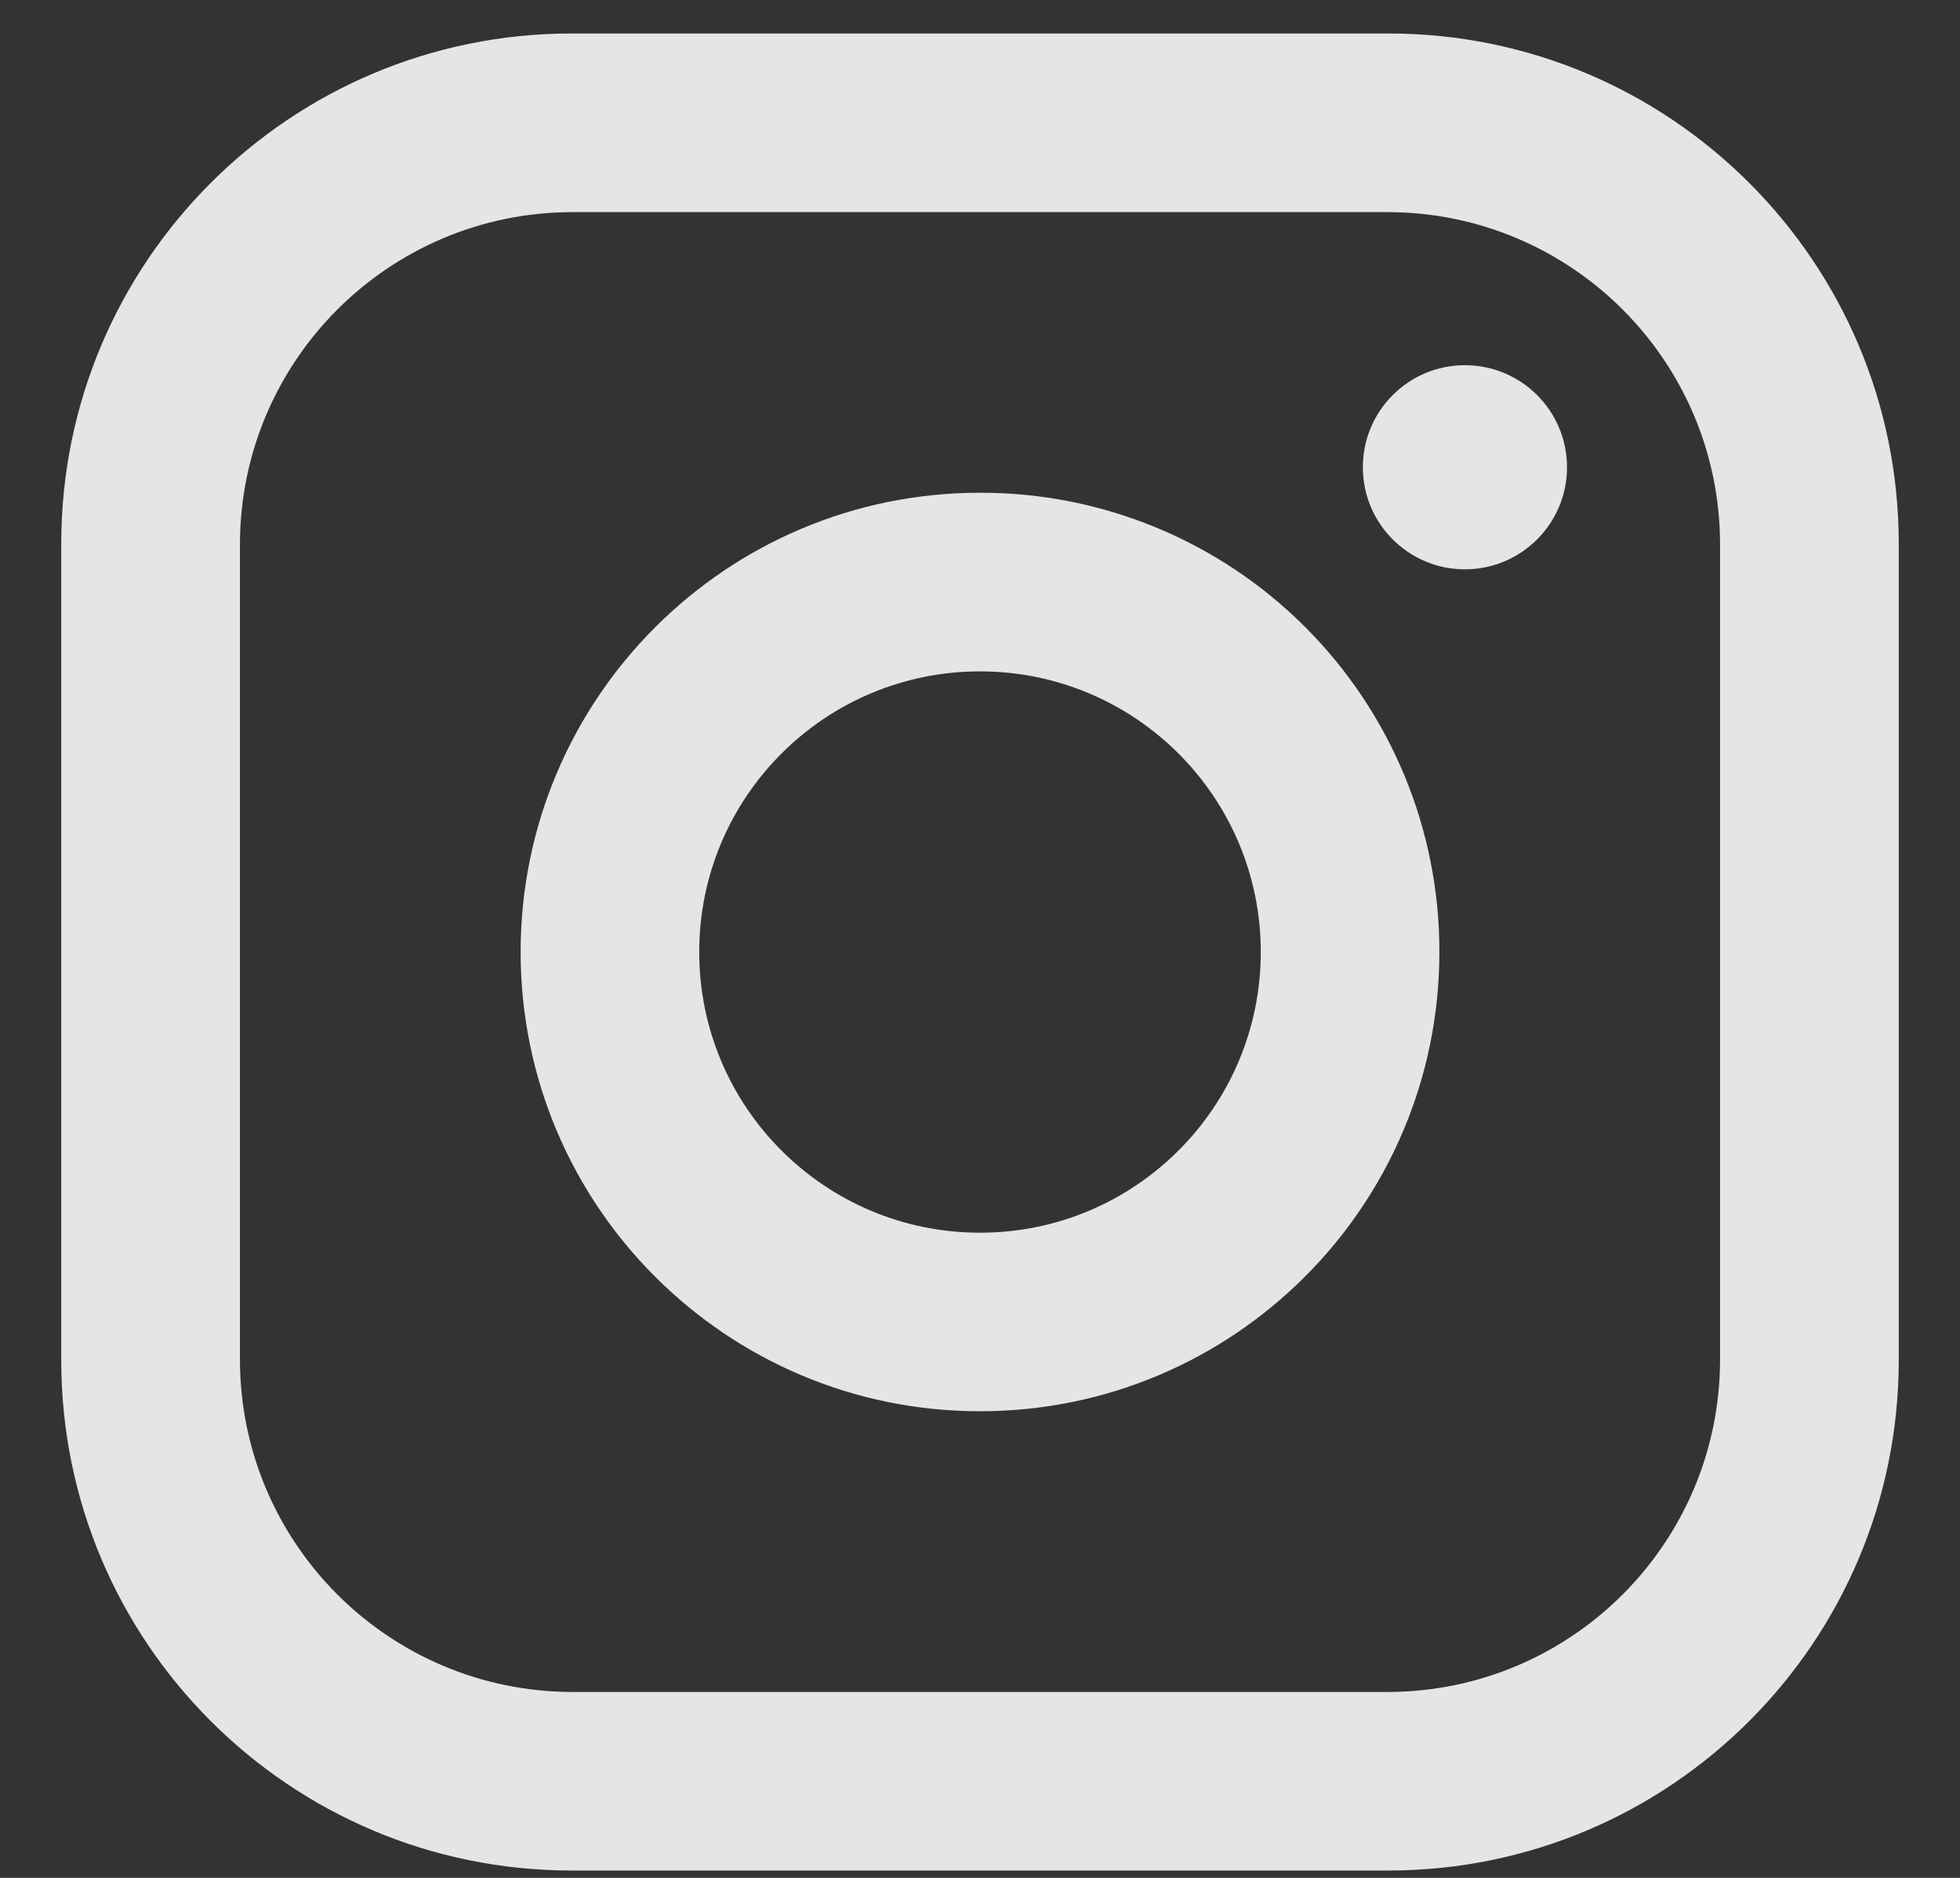 <?xml version="1.0" encoding="UTF-8"?> <svg xmlns="http://www.w3.org/2000/svg" width="24" height="23" viewBox="0 0 24 23" fill="none"><rect x="0" y="0" width="24" height="23" fill="#333333" stroke="none"/><path fill-rule="evenodd" clip-rule="evenodd" d="M17 0.41H7C3.548 0.41 0.75 3.208 0.75 6.66V16.66C0.75 20.112 3.548 22.91 7 22.91H17C20.452 22.91 23.25 20.112 23.25 16.66V6.66C23.25 3.208 20.452 0.41 17 0.41ZM21.062 16.66C21.056 18.901 19.241 20.716 17 20.723H7C4.759 20.716 2.944 18.901 2.938 16.66V6.66C2.944 4.419 4.759 2.605 7 2.598H17C19.241 2.605 21.056 4.419 21.062 6.66V16.66ZM17.938 6.973C18.628 6.973 19.188 6.413 19.188 5.723C19.188 5.032 18.628 4.473 17.938 4.473C17.247 4.473 16.688 5.032 16.688 5.723C16.688 6.413 17.247 6.973 17.938 6.973ZM12 6.035C8.893 6.035 6.375 8.554 6.375 11.66C6.375 14.767 8.893 17.285 12 17.285C15.107 17.285 17.625 14.767 17.625 11.66C17.628 10.167 17.037 8.735 15.981 7.679C14.925 6.623 13.493 6.032 12 6.035ZM8.562 11.66C8.562 13.559 10.101 15.098 12 15.098C13.899 15.098 15.438 13.559 15.438 11.66C15.438 9.762 13.899 8.223 12 8.223C10.101 8.223 8.562 9.762 8.562 11.66Z" fill="white" fill-opacity="0.871"></path></svg> 